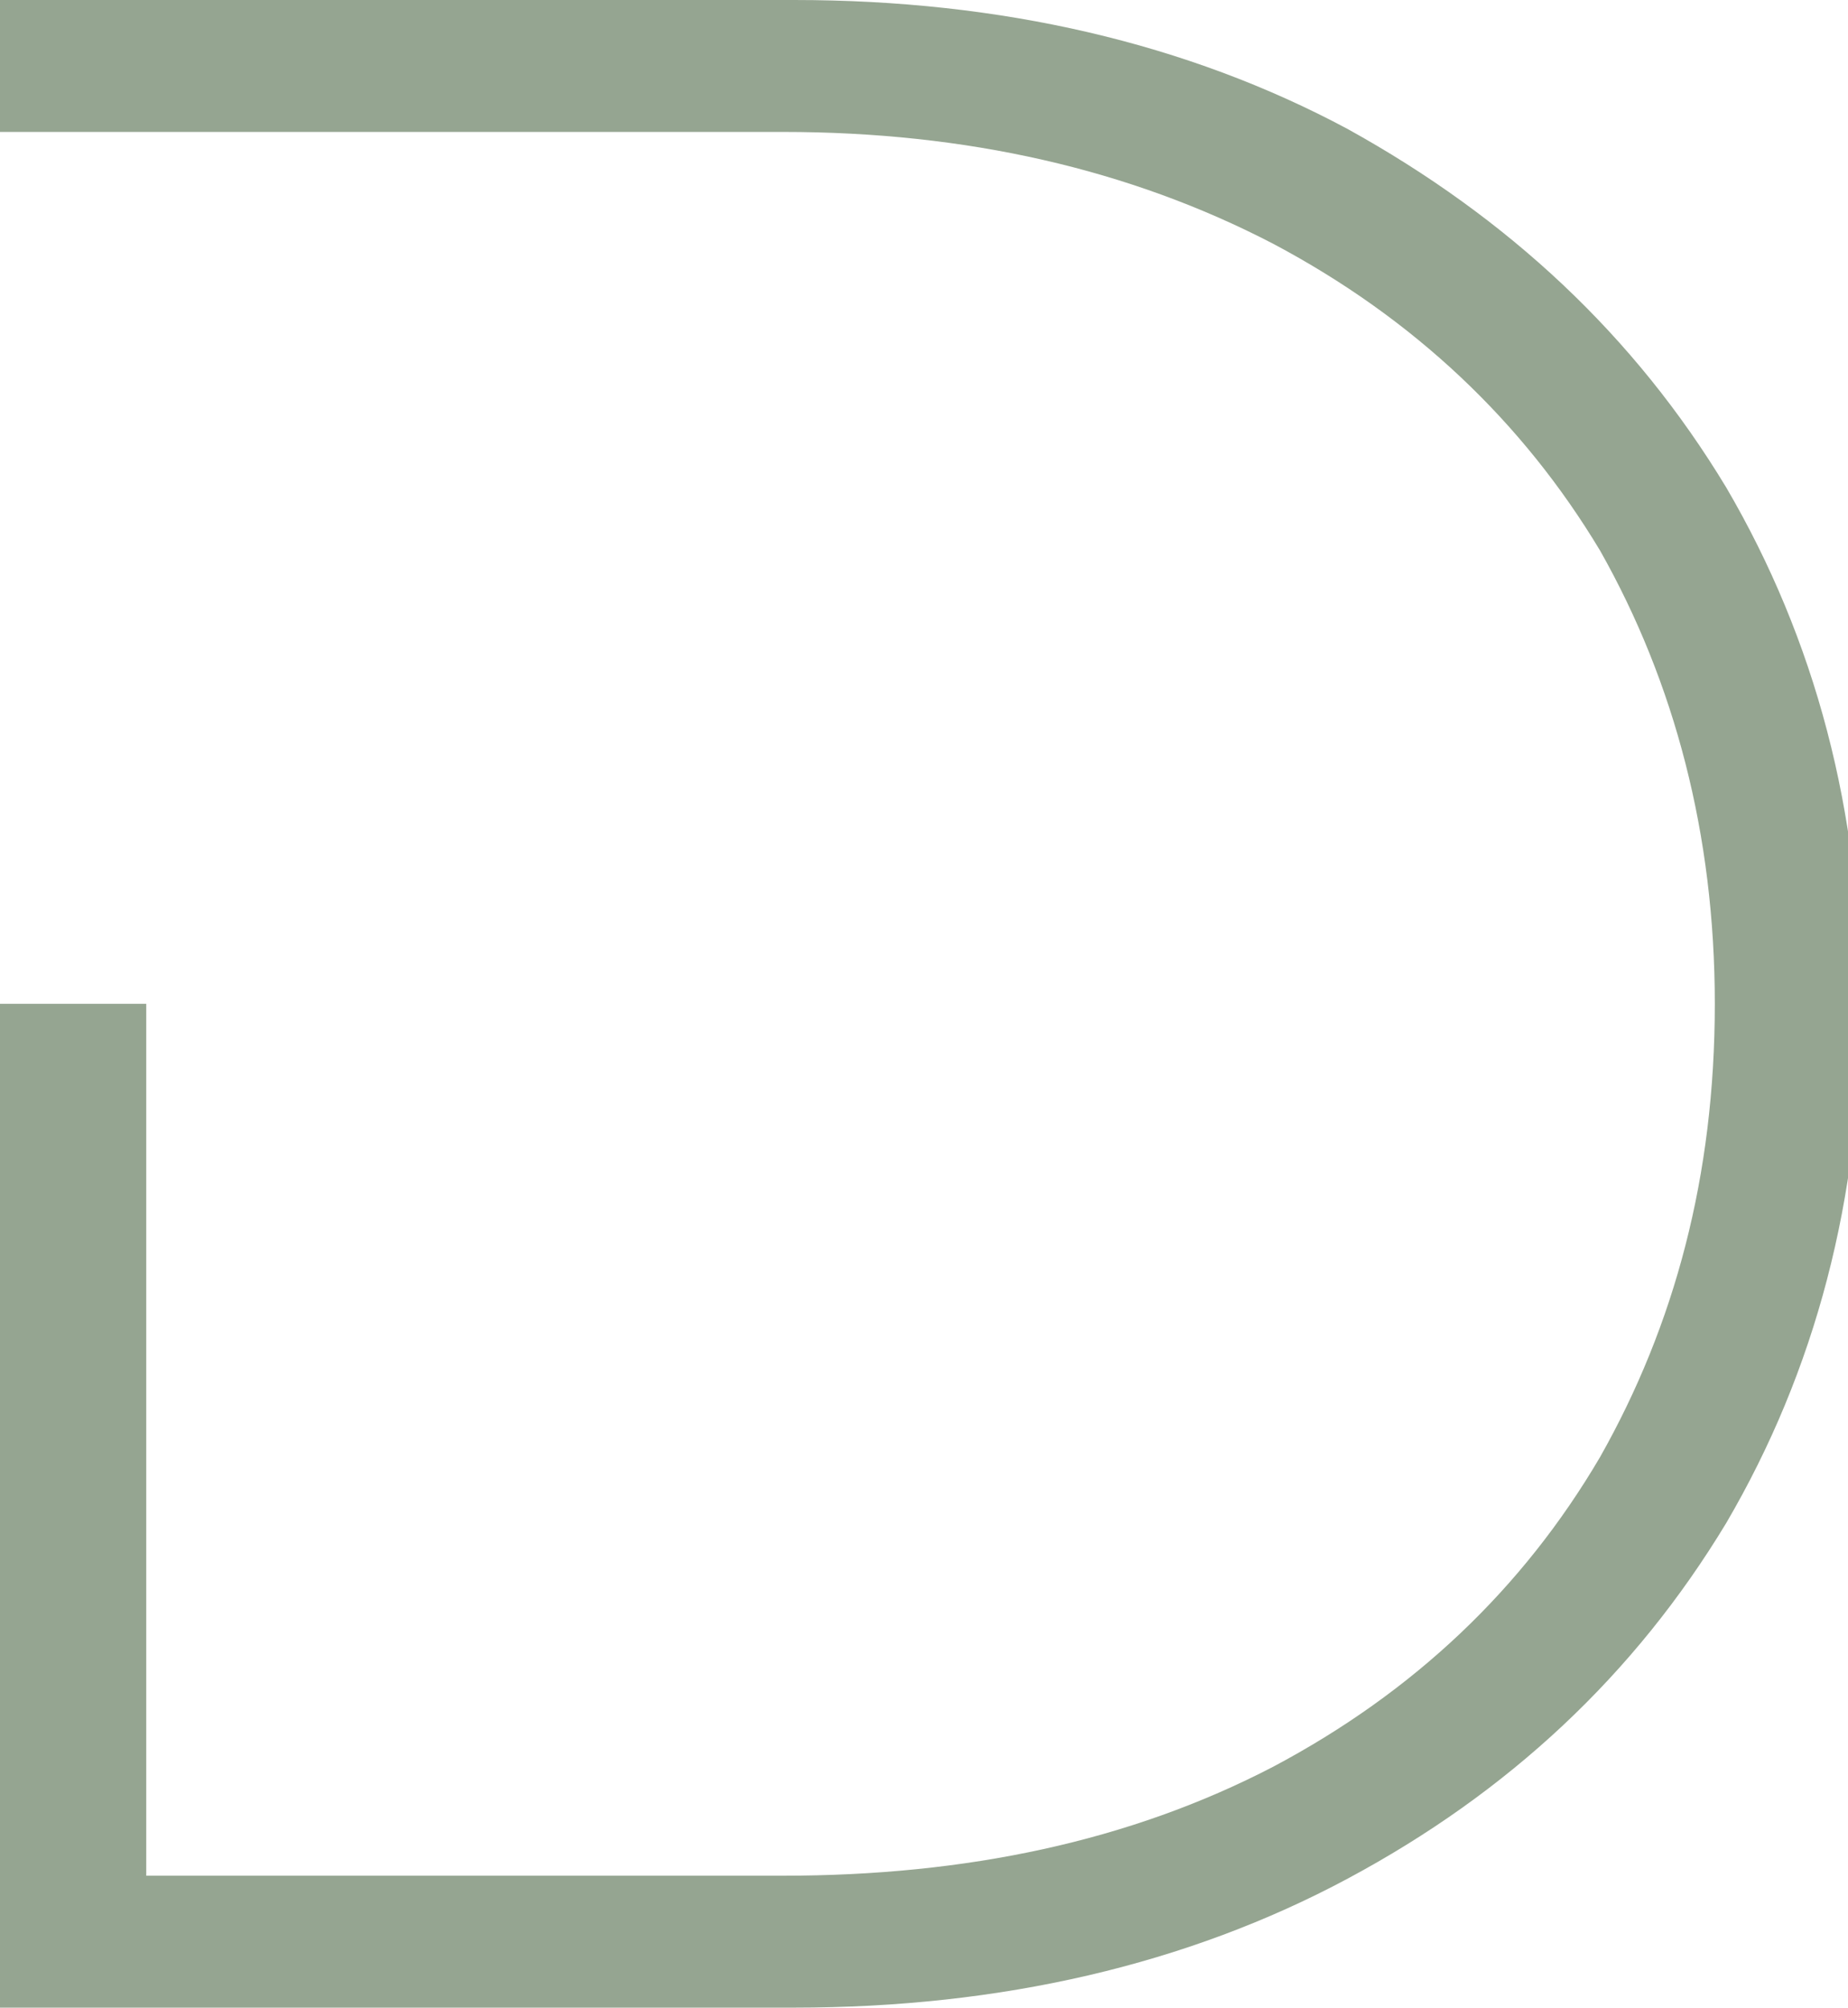 <svg xmlns:dc="http://purl.org/dc/elements/1.1/" xmlns:cc="http://creativecommons.org/ns#" xmlns:rdf="http://www.w3.org/1999/02/22-rdf-syntax-ns#" xmlns:svg="http://www.w3.org/2000/svg" xmlns="http://www.w3.org/2000/svg" xmlns:xlink="http://www.w3.org/1999/xlink" height="63" width="58" version="1.1" style=""><rect id="backgroundrect" width="100%" height="100%" x="0" y="0" fill="none" stroke="none" class="" style=""/>
  <defs id="defs85859"><filter xmlns:inkscape="http://www.inkscape.org/namespaces/inkscape" id="f047" inkscape:label="Neon" inkscape:menu="Bevels" inkscape:menu-tooltip="Neon light effect" x="-0.25" y="-0.25" width="1.5" height="1.5" color-interpolation-filters="sRGB">
            <feGaussianBlur stdDeviation="1" result="result1"/>
            <feComposite in="result1" in2="result1" result="result4" operator="in"/>
            <feGaussianBlur stdDeviation="7" result="result6" in="result4"/>
            <feComposite operator="over" in="result6" in2="result4" result="result8"/>
            <feComposite operator="in" result="fbSourceGraphic" in="result6" in2="result8"/>
            <feSpecularLighting specularExponent="45" specularConstant="2" surfaceScale="2.5" lighting-color="#fff" result="result1" in="fbSourceGraphic">
                <fePointLight z="20000" y="-10000" x="-5000"/>
            </feSpecularLighting>
            <feComposite operator="in" result="result2" in="result1" in2="fbSourceGraphic"/>
            <feComposite k3="1.5" k2="1.2" operator="arithmetic" result="result4" in="fbSourceGraphic" in2="result2"/>
            <feComposite operator="over" in="result9" in2="result4" result="result9"/>
            <feBlend mode="screen" in2="result9"/>
        </filter></defs>
  <linearGradient spreadMethod="pad" y2="30%" x2="-10%" y1="120%" x1="30%" id="3d_gradient2-logo-678f10a2-4057-45f3-af2f-4166ca6fe7be">
    <stop id="stop85836" stop-opacity="1" stop-color="#ffffff" offset="0%"/>
    <stop id="stop85838" stop-opacity="1" stop-color="#000000" offset="100%"/>
  </linearGradient>
  <linearGradient gradientTransform="rotate(-30)" spreadMethod="pad" y2="30%" x2="-10%" y1="120%" x1="30%" id="3d_gradient3-logo-678f10a2-4057-45f3-af2f-4166ca6fe7be">
    <stop id="stop85841" stop-opacity="1" stop-color="#ffffff" offset="0%"/>
    <stop id="stop85843" stop-opacity="1" stop-color="#cccccc" offset="50%"/>
    <stop id="stop85845" stop-opacity="1" stop-color="#000000" offset="100%"/>
  </linearGradient>
  
<g class="currentLayer" style=""><title>Layer 1</title><g id="logo-group" class="" filter="">
    <image id="container" x="-143.524" y="-335.7" width="734.4" height="734.4" style="display: none;" xlink:href="https://app.brandmark.io/v2/icon_large/?id=1087459"/>
    <g id="logo-center" filter="">
      <image id="icon_container" x="-526.648" y="-352.5" style="display: none;" height="0" width="0" xlink:href="undefined"/>
      <g id="slogan" style="font-style:normal;font-weight:400;font-size:32px;line-height:1;font-family:'Open Sans';font-variant-ligatures:none;text-align:center;text-anchor:middle" filter=""/>
      <g id="title" style="font-style:normal;font-weight:300;font-size:72px;line-height:1;font-family:'Montserrat Light Alt1';font-variant-ligatures:none;text-align:center;text-anchor:middle" filter="">
        <path id="path85864" style="font-style:normal;font-weight:300;font-size:72px;line-height:1;font-family:'Montserrat Light Alt1';font-variant-ligatures:none;text-align:center;text-anchor:middle" d="m54.18,15.3 c-2.88,-4.77 -6.84,-8.46 -11.88,-11.25 c-5.04,-2.7 -10.89,-4.05 -17.37,-4.05 h-24.93 v4.14 h24.57 c5.76,0 10.89,1.17 15.39,3.51 c4.41,2.34 7.83,5.58 10.26,9.63 c2.34,4.14 3.6,8.91 3.6,14.22 c0,5.4 -1.26,10.08 -3.6,14.22 c-2.43,4.14 -5.85,7.38 -10.26,9.72 c-4.5,2.34 -9.63,3.42 -15.39,3.42 H4.59 V31.5 h-4.59 V63 h24.93 c6.48,0 12.33,-1.35 17.37,-4.05 c5.04,-2.7 9,-6.39 11.88,-11.16 c2.79,-4.77 4.23,-10.17 4.23,-16.29 c0,-6.03 -1.44,-11.43 -4.23,-16.2 z" stroke-width="0" stroke-linejoin="miter" stroke-miterlimit="2" fill="#95a591" stroke="#95a591" filter=""/>
      </g>
      <image id="icon" x="-526.648" y="-352.5" style="display: none;" height="0" width="0" xlink:href="undefined"/>
    </g>
  </g></g></svg>